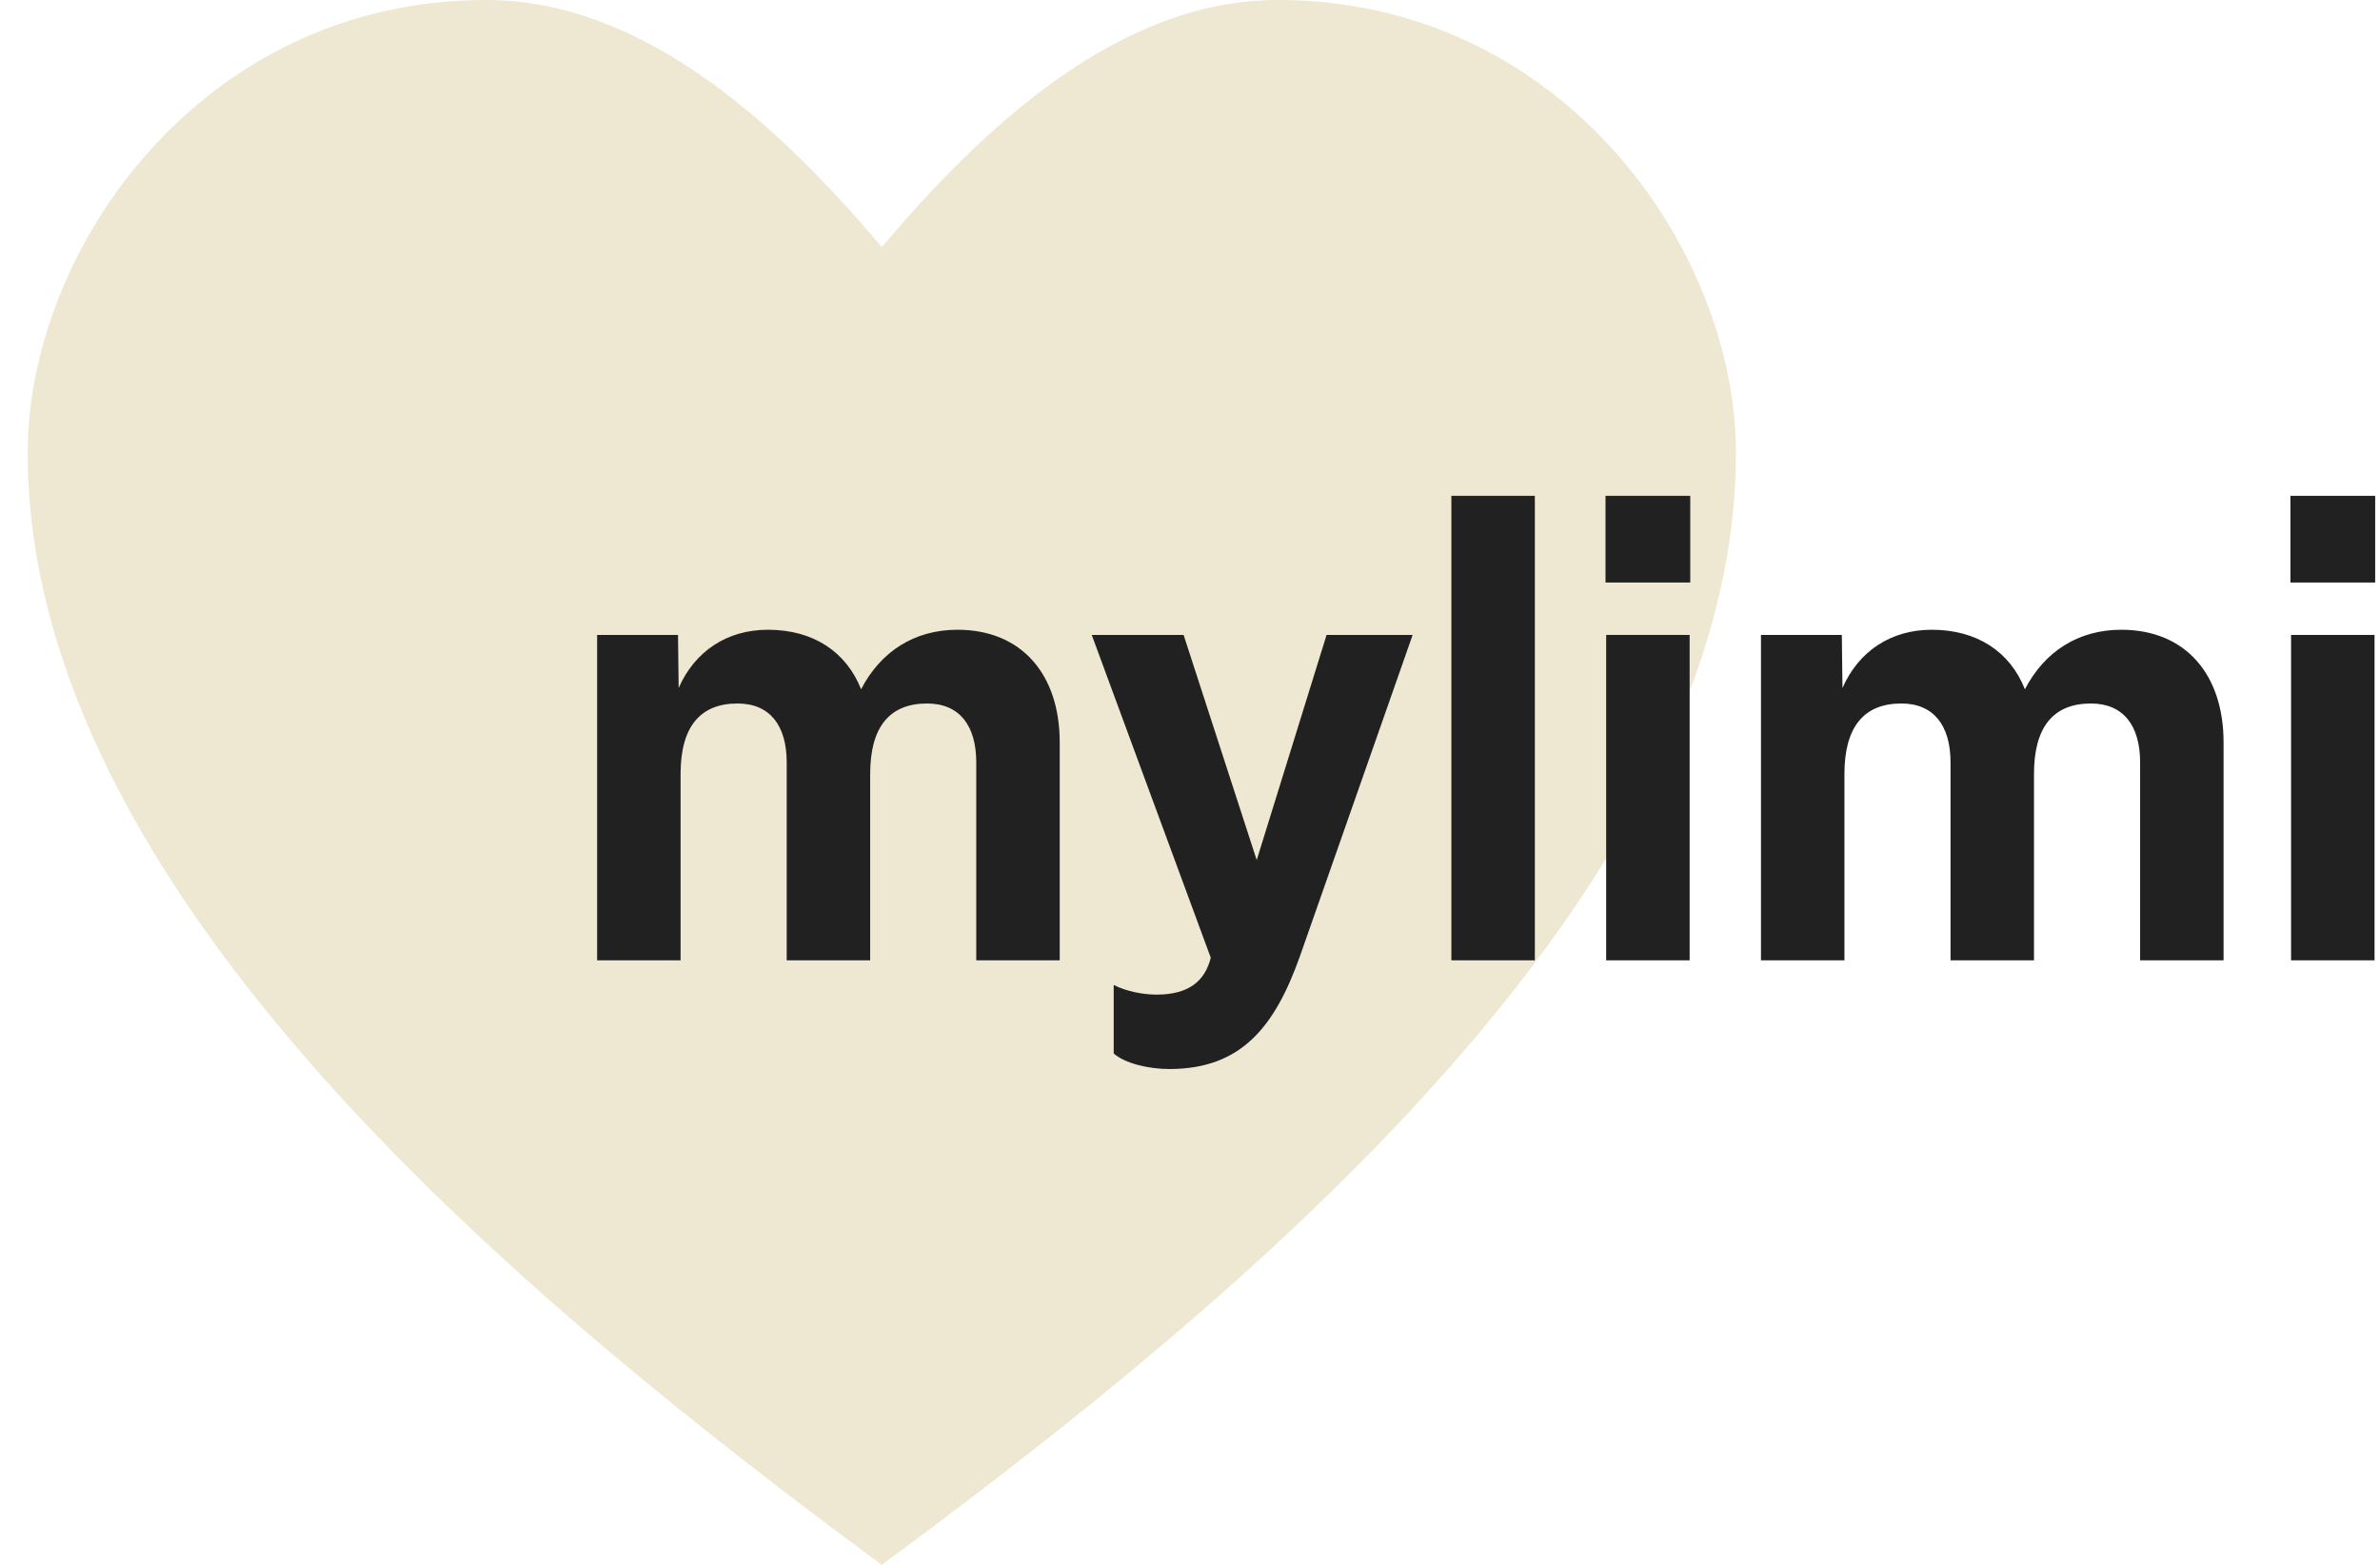 <svg width="73" height="48" viewBox="0 0 73 48" fill="none" xmlns="http://www.w3.org/2000/svg">
<path d="M14.907 0C6.195 0 0.85 7.634 0.85 13.895C0.85 27.433 16.207 40 27.047 48C37.888 40 53.245 27.433 53.245 13.895C53.245 7.634 47.899 0 39.188 0C34.323 0 30.166 3.887 27.047 7.579C23.929 3.887 19.772 0 14.907 0Z" fill="#EEE7D1"></path>
<path d="M18.315 29.457V19.476H20.796L20.816 21.103C21.312 19.972 22.304 19.317 23.554 19.317C24.944 19.317 25.956 19.992 26.412 21.143C27.007 19.992 28.039 19.317 29.369 19.317C31.334 19.317 32.504 20.686 32.504 22.77V29.457H29.944V23.385C29.944 22.254 29.428 21.579 28.436 21.579C27.305 21.579 26.69 22.274 26.69 23.742V29.457H24.13V23.385C24.13 22.254 23.614 21.579 22.622 21.579C21.491 21.579 20.875 22.274 20.875 23.742V29.457H18.315Z" fill="#212121"></path>
<path d="M33.486 19.476H36.304L38.546 26.382L40.689 19.476H43.329L39.876 29.319C39.102 31.502 38.07 32.791 35.867 32.791C35.212 32.791 34.498 32.613 34.16 32.315V30.212C34.538 30.41 35.073 30.509 35.47 30.509C36.462 30.509 36.959 30.093 37.137 29.378L33.486 19.476Z" fill="#212121"></path>
<path d="M44.517 29.457V15.209H47.077V29.457H44.517Z" fill="#212121"></path>
<path d="M49.265 29.457V19.476H51.825V29.457H49.265ZM49.245 17.868V15.209H51.844V17.868H49.245Z" fill="#212121"></path>
<path d="M54.013 29.457V19.476H56.493L56.513 21.103C57.009 19.972 58.001 19.317 59.252 19.317C60.641 19.317 61.653 19.992 62.109 21.143C62.705 19.992 63.737 19.317 65.066 19.317C67.031 19.317 68.202 20.686 68.202 22.77V29.457H65.642V23.385C65.642 22.254 65.126 21.579 64.133 21.579C63.002 21.579 62.387 22.274 62.387 23.742V29.457H59.827V23.385C59.827 22.254 59.311 21.579 58.319 21.579C57.188 21.579 56.573 22.274 56.573 23.742V29.457H54.013Z" fill="#212121"></path>
<path d="M70.272 29.457V19.476H72.832V29.457H70.272ZM70.252 17.868V15.209H72.852V17.868H70.252Z" fill="#212121"></path>
</svg>
